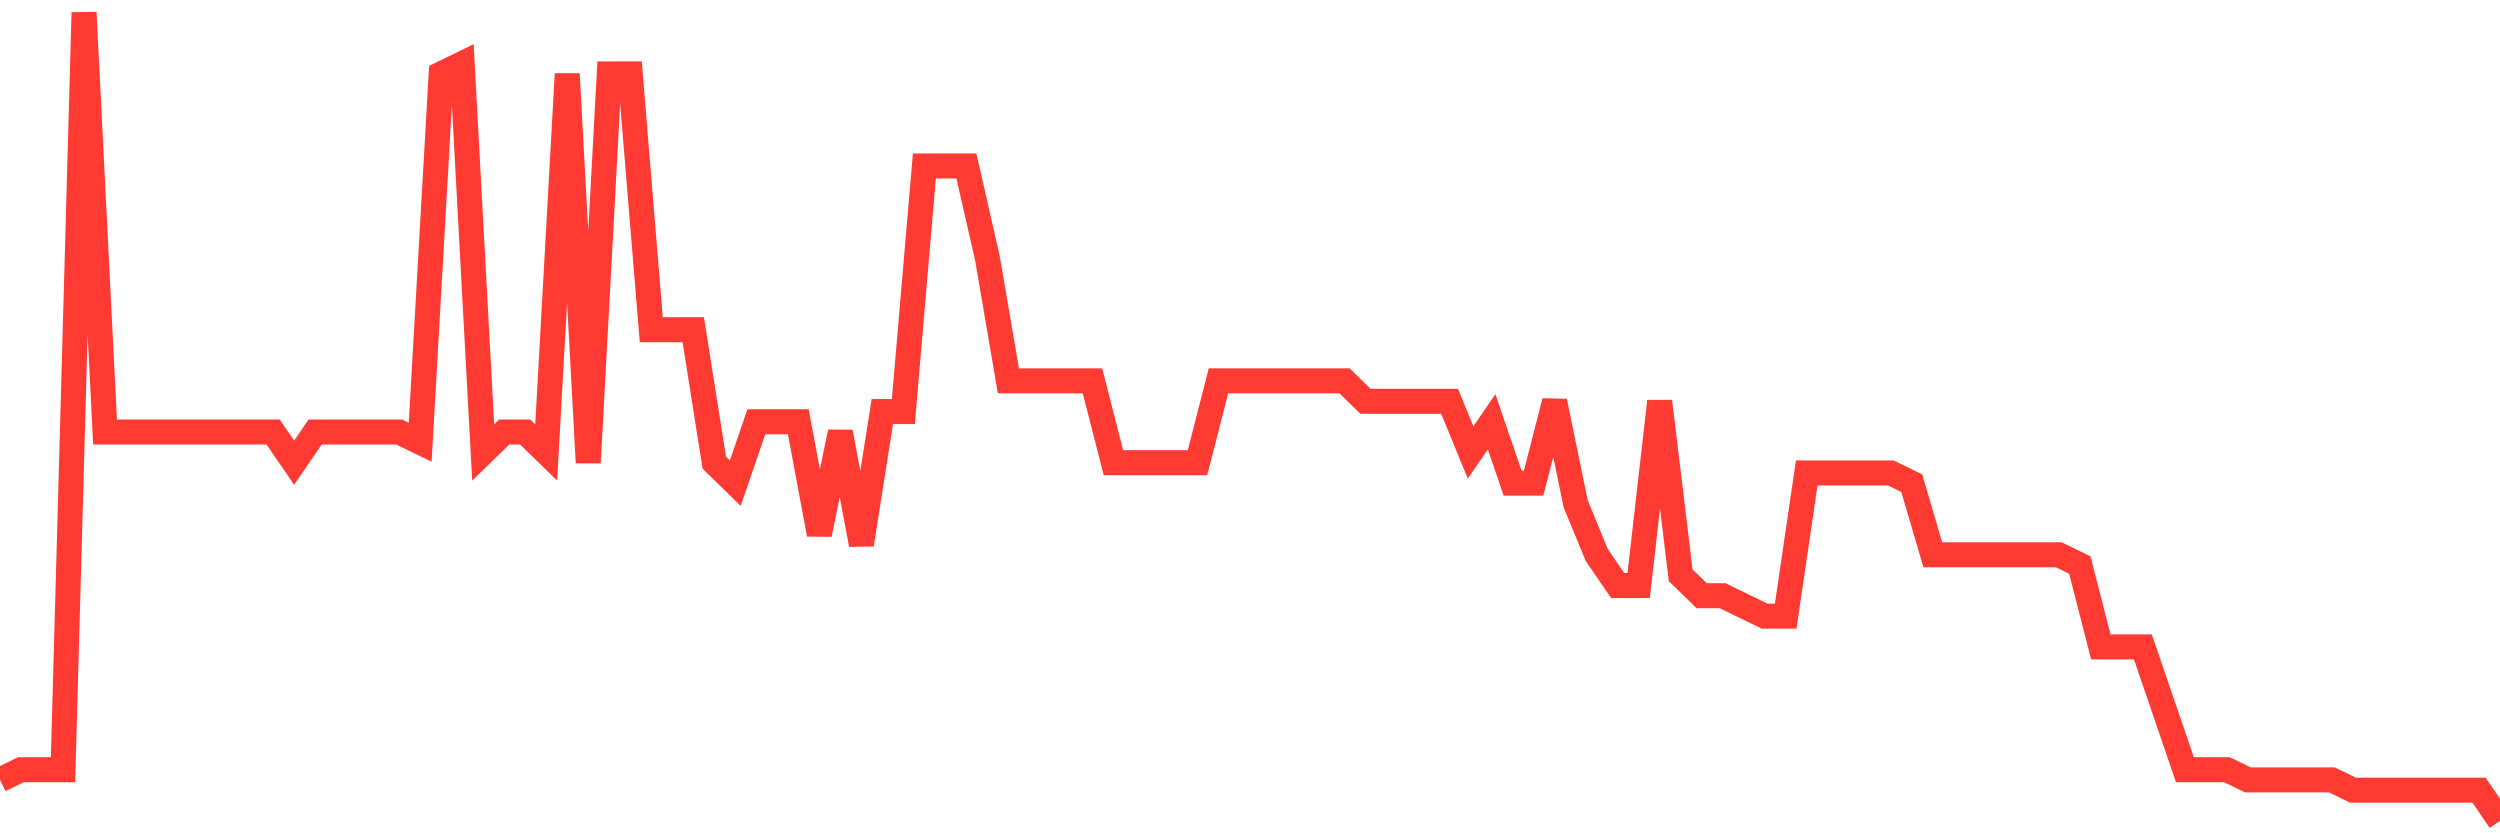 <svg
  xmlns="http://www.w3.org/2000/svg"
  xmlns:xlink="http://www.w3.org/1999/xlink"
  width="120"
  height="40"
  viewBox="0 0 120 40"
  preserveAspectRatio="none"
>
  <polyline
    points="0,37.435 1.008,36.944 2.017,36.944 3.025,36.944 4.034,0.6 5.042,20.737 6.05,20.737 7.059,20.737 8.067,20.737 9.076,20.737 10.084,20.737 11.092,20.737 12.101,20.737 13.109,20.737 14.118,22.21 15.126,20.737 16.134,20.737 17.143,20.737 18.151,20.737 19.16,20.737 20.168,21.228 21.176,3.547 22.185,3.056 23.193,21.719 24.202,20.737 25.21,20.737 26.218,21.719 27.227,3.547 28.235,22.21 29.244,3.547 30.252,3.547 31.261,15.825 32.269,15.825 33.277,15.825 34.286,22.21 35.294,23.192 36.303,20.246 37.311,20.246 38.319,20.246 39.328,25.648 40.336,20.737 41.345,26.139 42.353,19.754 43.361,19.754 44.37,7.967 45.378,7.967 46.387,7.967 47.395,12.387 48.403,18.281 49.412,18.281 50.42,18.281 51.429,18.281 52.437,18.281 53.445,22.21 54.454,22.21 55.462,22.21 56.471,22.21 57.479,22.21 58.487,18.281 59.496,18.281 60.504,18.281 61.513,18.281 62.521,18.281 63.529,18.281 64.538,18.281 65.546,19.263 66.555,19.263 67.563,19.263 68.571,19.263 69.58,19.263 70.588,21.719 71.597,20.246 72.605,23.192 73.613,23.192 74.622,19.263 75.63,24.175 76.639,26.63 77.647,28.104 78.655,28.104 79.664,19.263 80.672,27.613 81.681,28.595 82.689,28.595 83.697,29.086 84.706,29.577 85.714,29.577 86.723,22.701 87.731,22.701 88.739,22.701 89.748,22.701 90.756,22.701 91.765,23.192 92.773,26.63 93.782,26.63 94.79,26.63 95.798,26.63 96.807,26.63 97.815,26.63 98.824,26.63 99.832,27.122 100.84,31.051 101.849,31.051 102.857,31.051 103.866,33.997 104.874,36.944 105.882,36.944 106.891,36.944 107.899,37.435 108.908,37.435 109.916,37.435 110.924,37.435 111.933,37.435 112.941,37.927 113.95,37.927 114.958,37.927 115.966,37.927 116.975,37.927 117.983,37.927 118.992,37.927 120,39.4"
    fill="none"
    stroke="#ff3a33"
    stroke-width="1.2"
  >
  </polyline>
</svg>